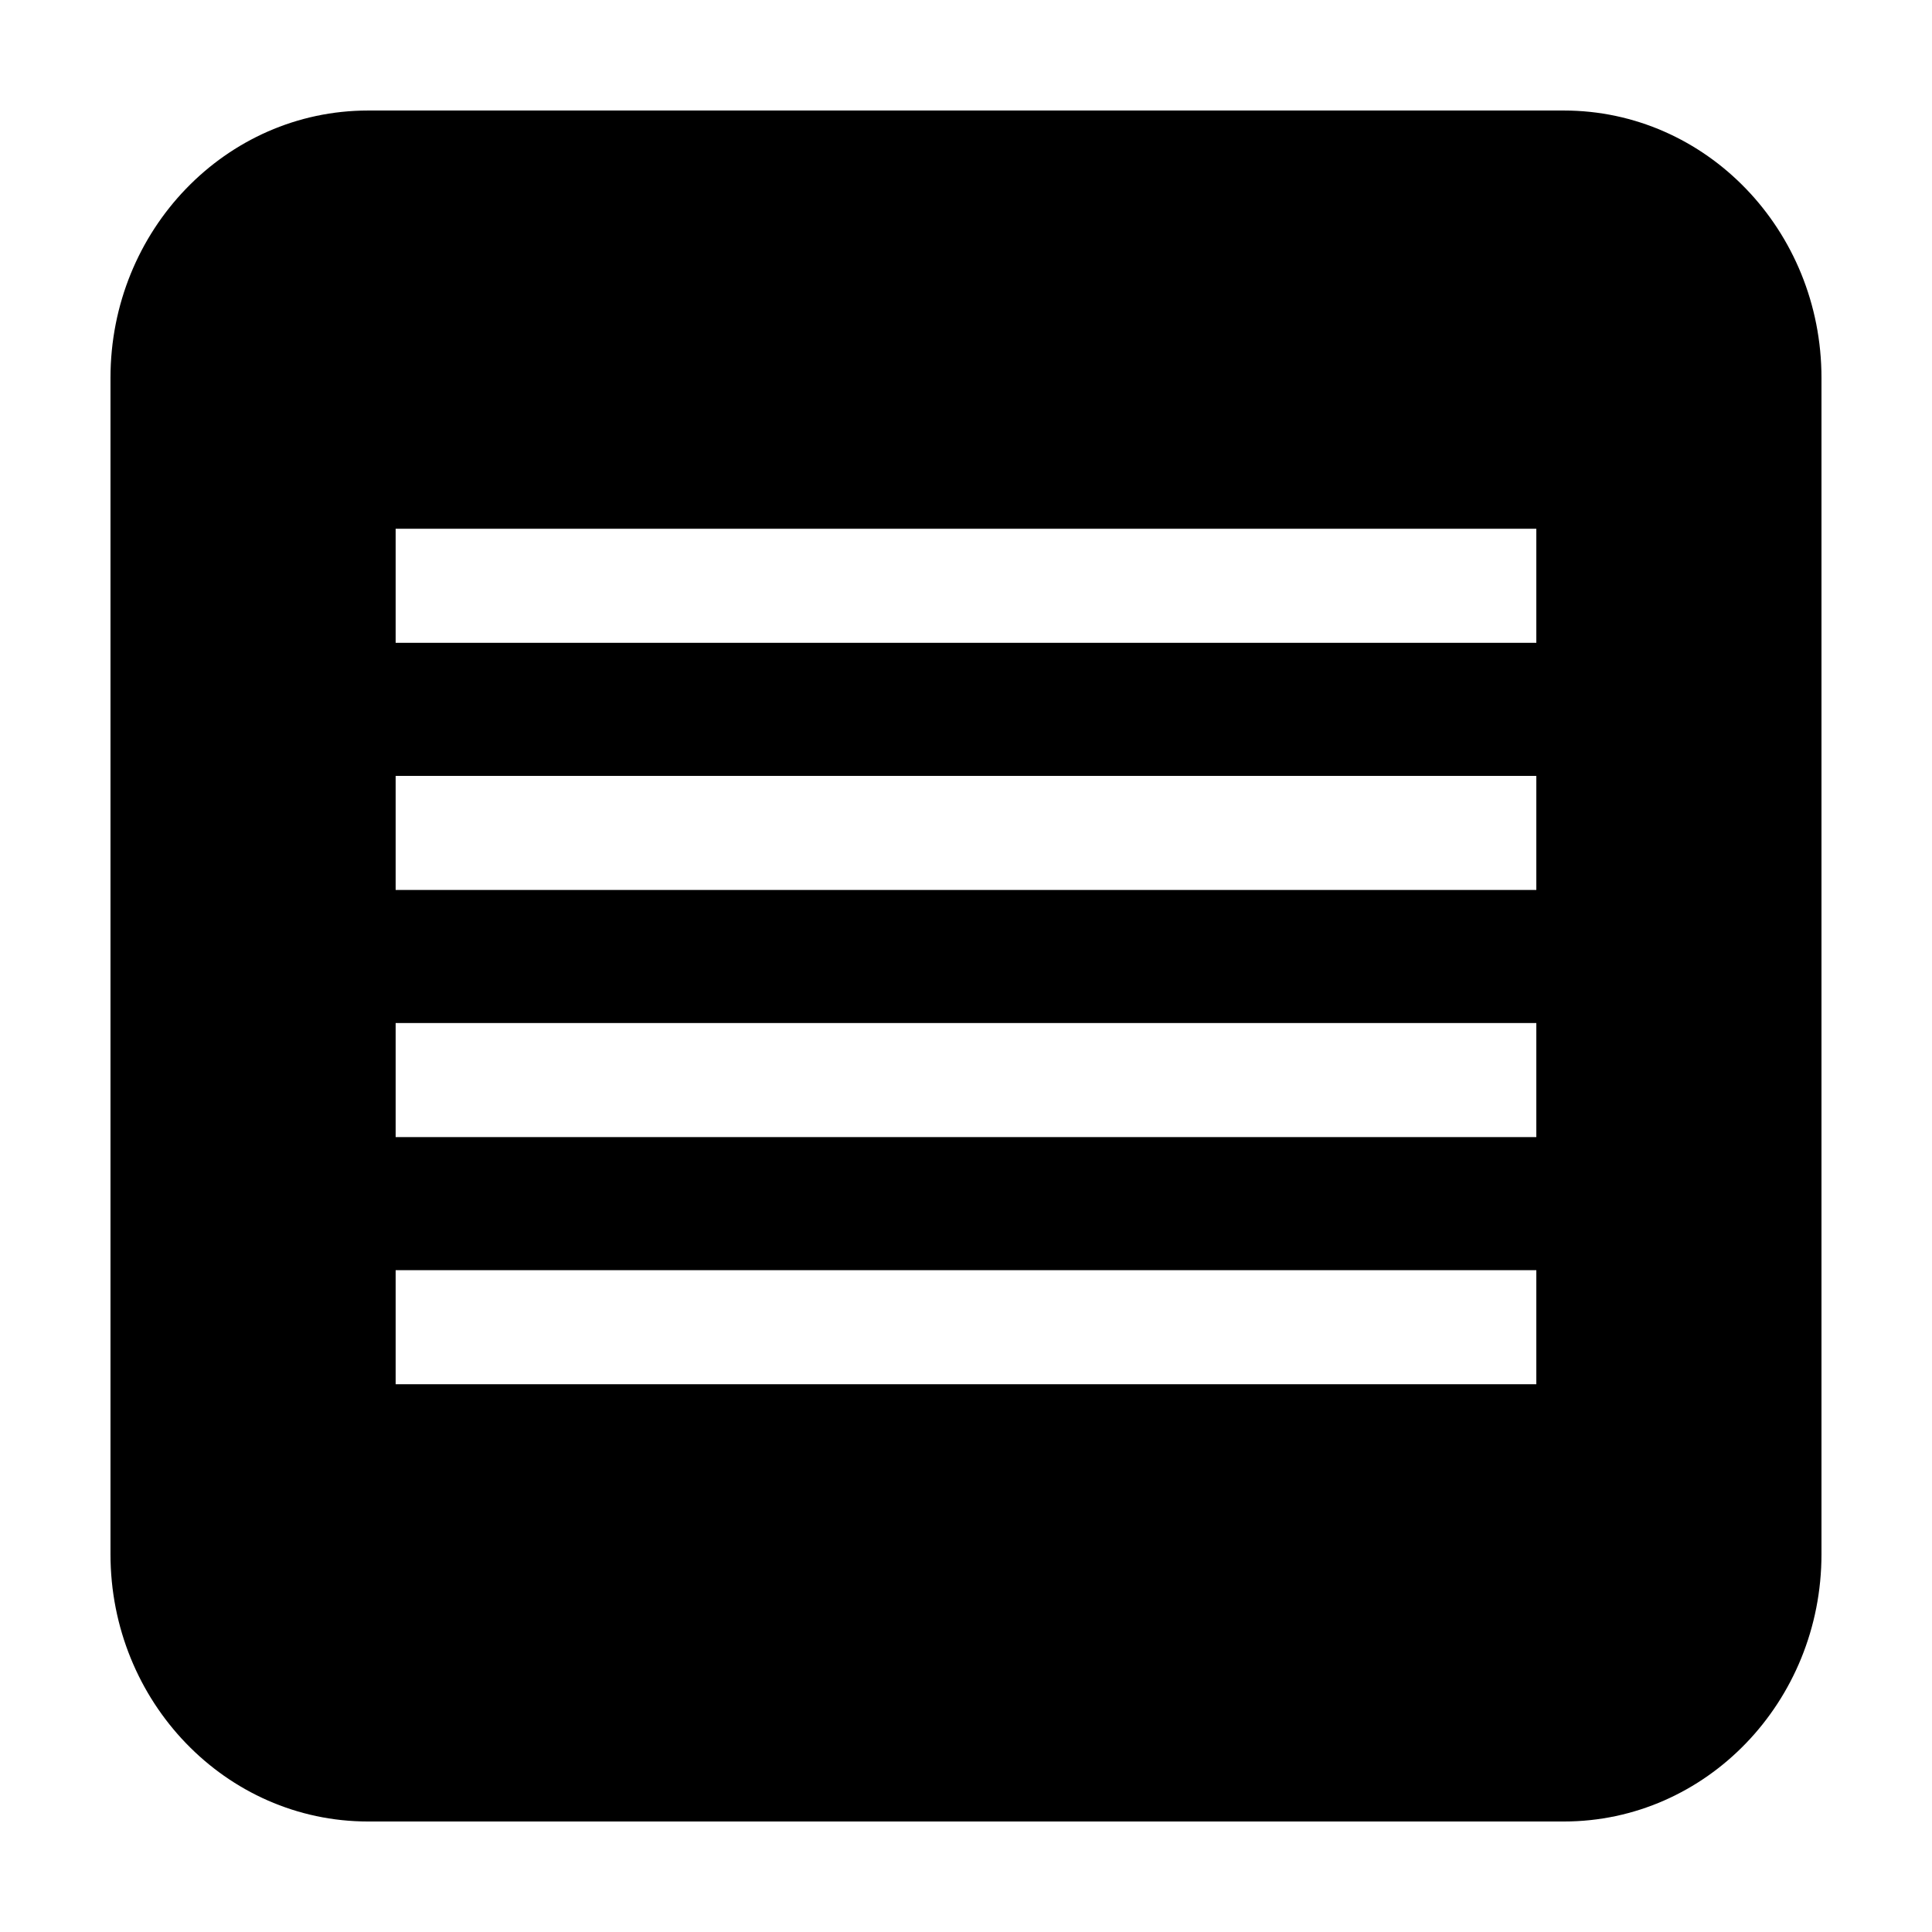 <?xml version="1.0" encoding="UTF-8"?>
<!-- Uploaded to: ICON Repo, www.svgrepo.com, Generator: ICON Repo Mixer Tools -->
<svg fill="#000000" width="800px" height="800px" version="1.1" viewBox="144 144 512 512" xmlns="http://www.w3.org/2000/svg">
 <path d="m558.44 173.29h-316.89c-37.703 0-68.27 31.719-68.27 70.852v311.73c0 39.125 30.566 70.844 68.27 70.844h316.89c37.707 0 68.27-31.719 68.27-70.844v-311.73c0-39.133-30.562-70.852-68.27-70.852zm-7.301 337.55h-302.29v-30.23h302.29zm0-65.496h-302.29v-30.23h302.29zm0-65.492h-302.29v-30.23h302.29zm0-65.496h-302.29v-30.23h302.29z"/>
</svg>